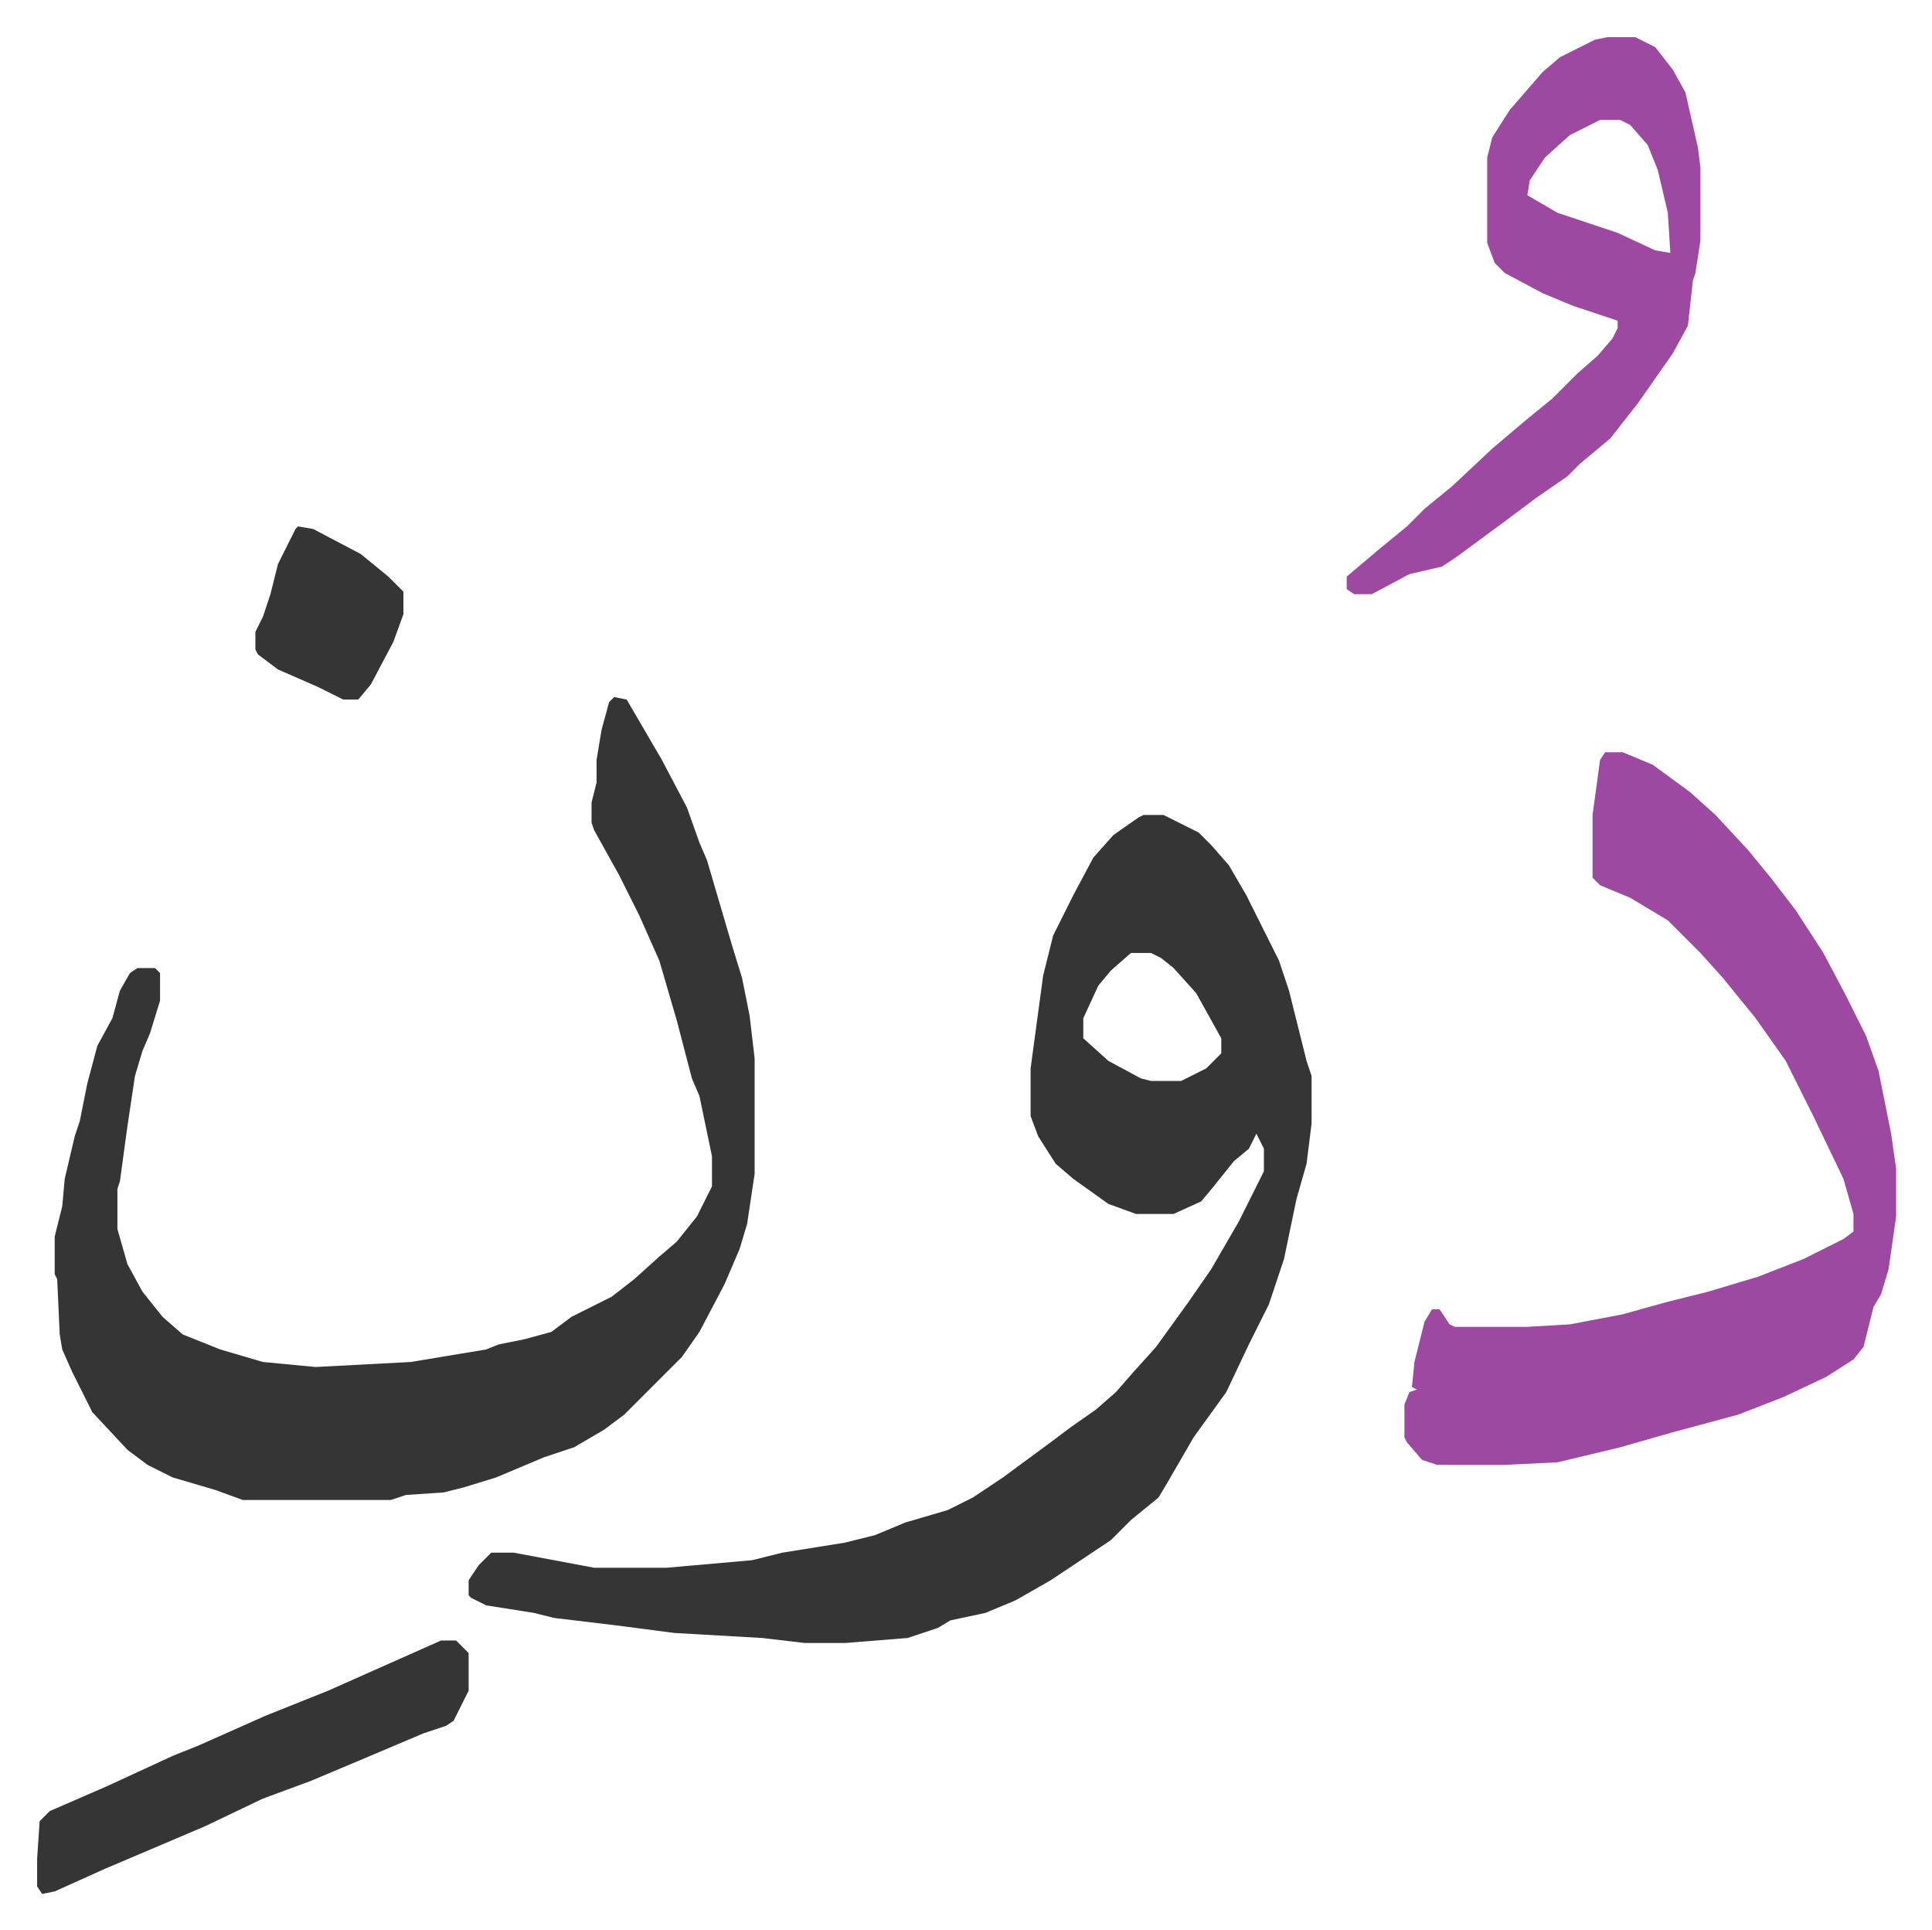 <svg xmlns="http://www.w3.org/2000/svg" viewBox="-14.8 419.2 770.1 769.1">
    <path fill="#353535" id="rule_normal" d="M441 744h8l14 7 5 5 7 8 7 12 8 16 5 10 4 12 7 28 2 6v19l-2 16-4 14-5 24-6 18-8 16-9 19-13 18-11 19-3 5-11 9-8 8-24 16-14 8-12 5-14 3-5 3-12 4-25 2h-16l-17-2-35-2-23-3-25-3-8-2-19-3-6-3-1-1v-6l4-6 5-5h9l32 6h29l34-3 12-3 25-4 12-3 12-5 17-5 10-5 12-8 19-14 8-6 10-7 8-7 7-8 9-10 13-18 9-13 11-19 8-16 2-4v-9l-3-6-3 6-6 5-8 10-5 6-11 5h-15l-11-4-14-10-7-6-7-11-3-8v-19l5-37 4-16 8-16 8-15 8-9 10-7zm-5 55-8 7-5 6-6 13v8l10 9 13 7 4 1h12l10-5 5-5 1-1v-6l-10-18-9-10-5-4-4-2z"/>
    <path fill="#353535" id="rule_normal" d="m230 697 5 1 14 24 10 19 5 14 3 7 5 17 5 17 4 13 3 15 2 17v46l-3 20-3 10-6 14-10 19-7 10-23 23-8 6-12 7-12 4-19 8-13 4-8 2-15 1-6 2H82l-11-4-17-5-10-5-8-6-14-15-8-16-4-9-1-6-1-22-1-2v-15l3-12 1-11 4-17 2-6 3-15 4-15 6-11 3-11 4-7 3-2h7l2 2v11l-4 13-3 7-3 10-3 20-3 22-1 3v16l4 14 6 11 8 10 8 7 15 6 17 5 21 2 38-2 30-5 5-2 10-2 11-3 8-6 16-8 9-7 10-9 7-6 8-10 6-12v-12l-5-24-3-7-6-23-7-24-8-18-8-16-10-18-1-3v-8l2-8v-9l2-12 3-11z"/>
    <path fill="#9d48a1" id="rule_ikhfa" d="M625 719h7l12 5 15 11 10 9 13 14 9 11 10 13 11 17 9 17 8 16 5 14 5 25 2 14v19l-3 21-3 10-3 5-4 16-4 5-11 7-17 8-18 7-26 7-21 6-25 6-21 1h-27l-6-2-6-7-1-2v-13l2-5 3-1-2-1 1-10 4-16 3-5h3l4 6 2 1h29l17-1 21-4 18-5 16-4 20-6 18-7 16-8 4-3v-7l-4-14-12-25-11-22-12-17-13-16-9-10-13-13-15-9-12-5-3-3v-25l3-22zm1-285h11l8 4 7 9 5 9 5 22 1 8v29l-2 13-1 3-2 18-6 11-14 20-11 14-12 10-5 5-13 9-12 9-19 14-6 4-13 3-15 8h-7l-3-2v-5l13-11 11-9 7-7 11-9 16-15 13-11 11-9 10-10 8-7 6-7 2-4v-3l-18-6-12-5-15-8-4-4-3-8v-34l2-8 7-11 13-15 7-6 14-7zm-3 33-12 6-10 9-6 9-1 6 12 7 24 8 15 7 6 1-1-16-4-17-4-10-7-8-4-2z"/>
    <path fill="#353535" id="rule_normal" d="M161 1073h6l5 5v15l-6 12-3 2-9 3-26 11-19 8-19 7-23 11-40 17-20 9-5 1-2-3v-11l1-15 4-4 23-10 26-12 10-4 27-12 25-10 18-8zm-57-444 6 1 19 10 11 9 6 6v9l-4 11-9 17-5 6h-6l-10-5-16-7-8-6-1-2v-7l3-6 3-9 3-12 7-14z"/>
</svg>
